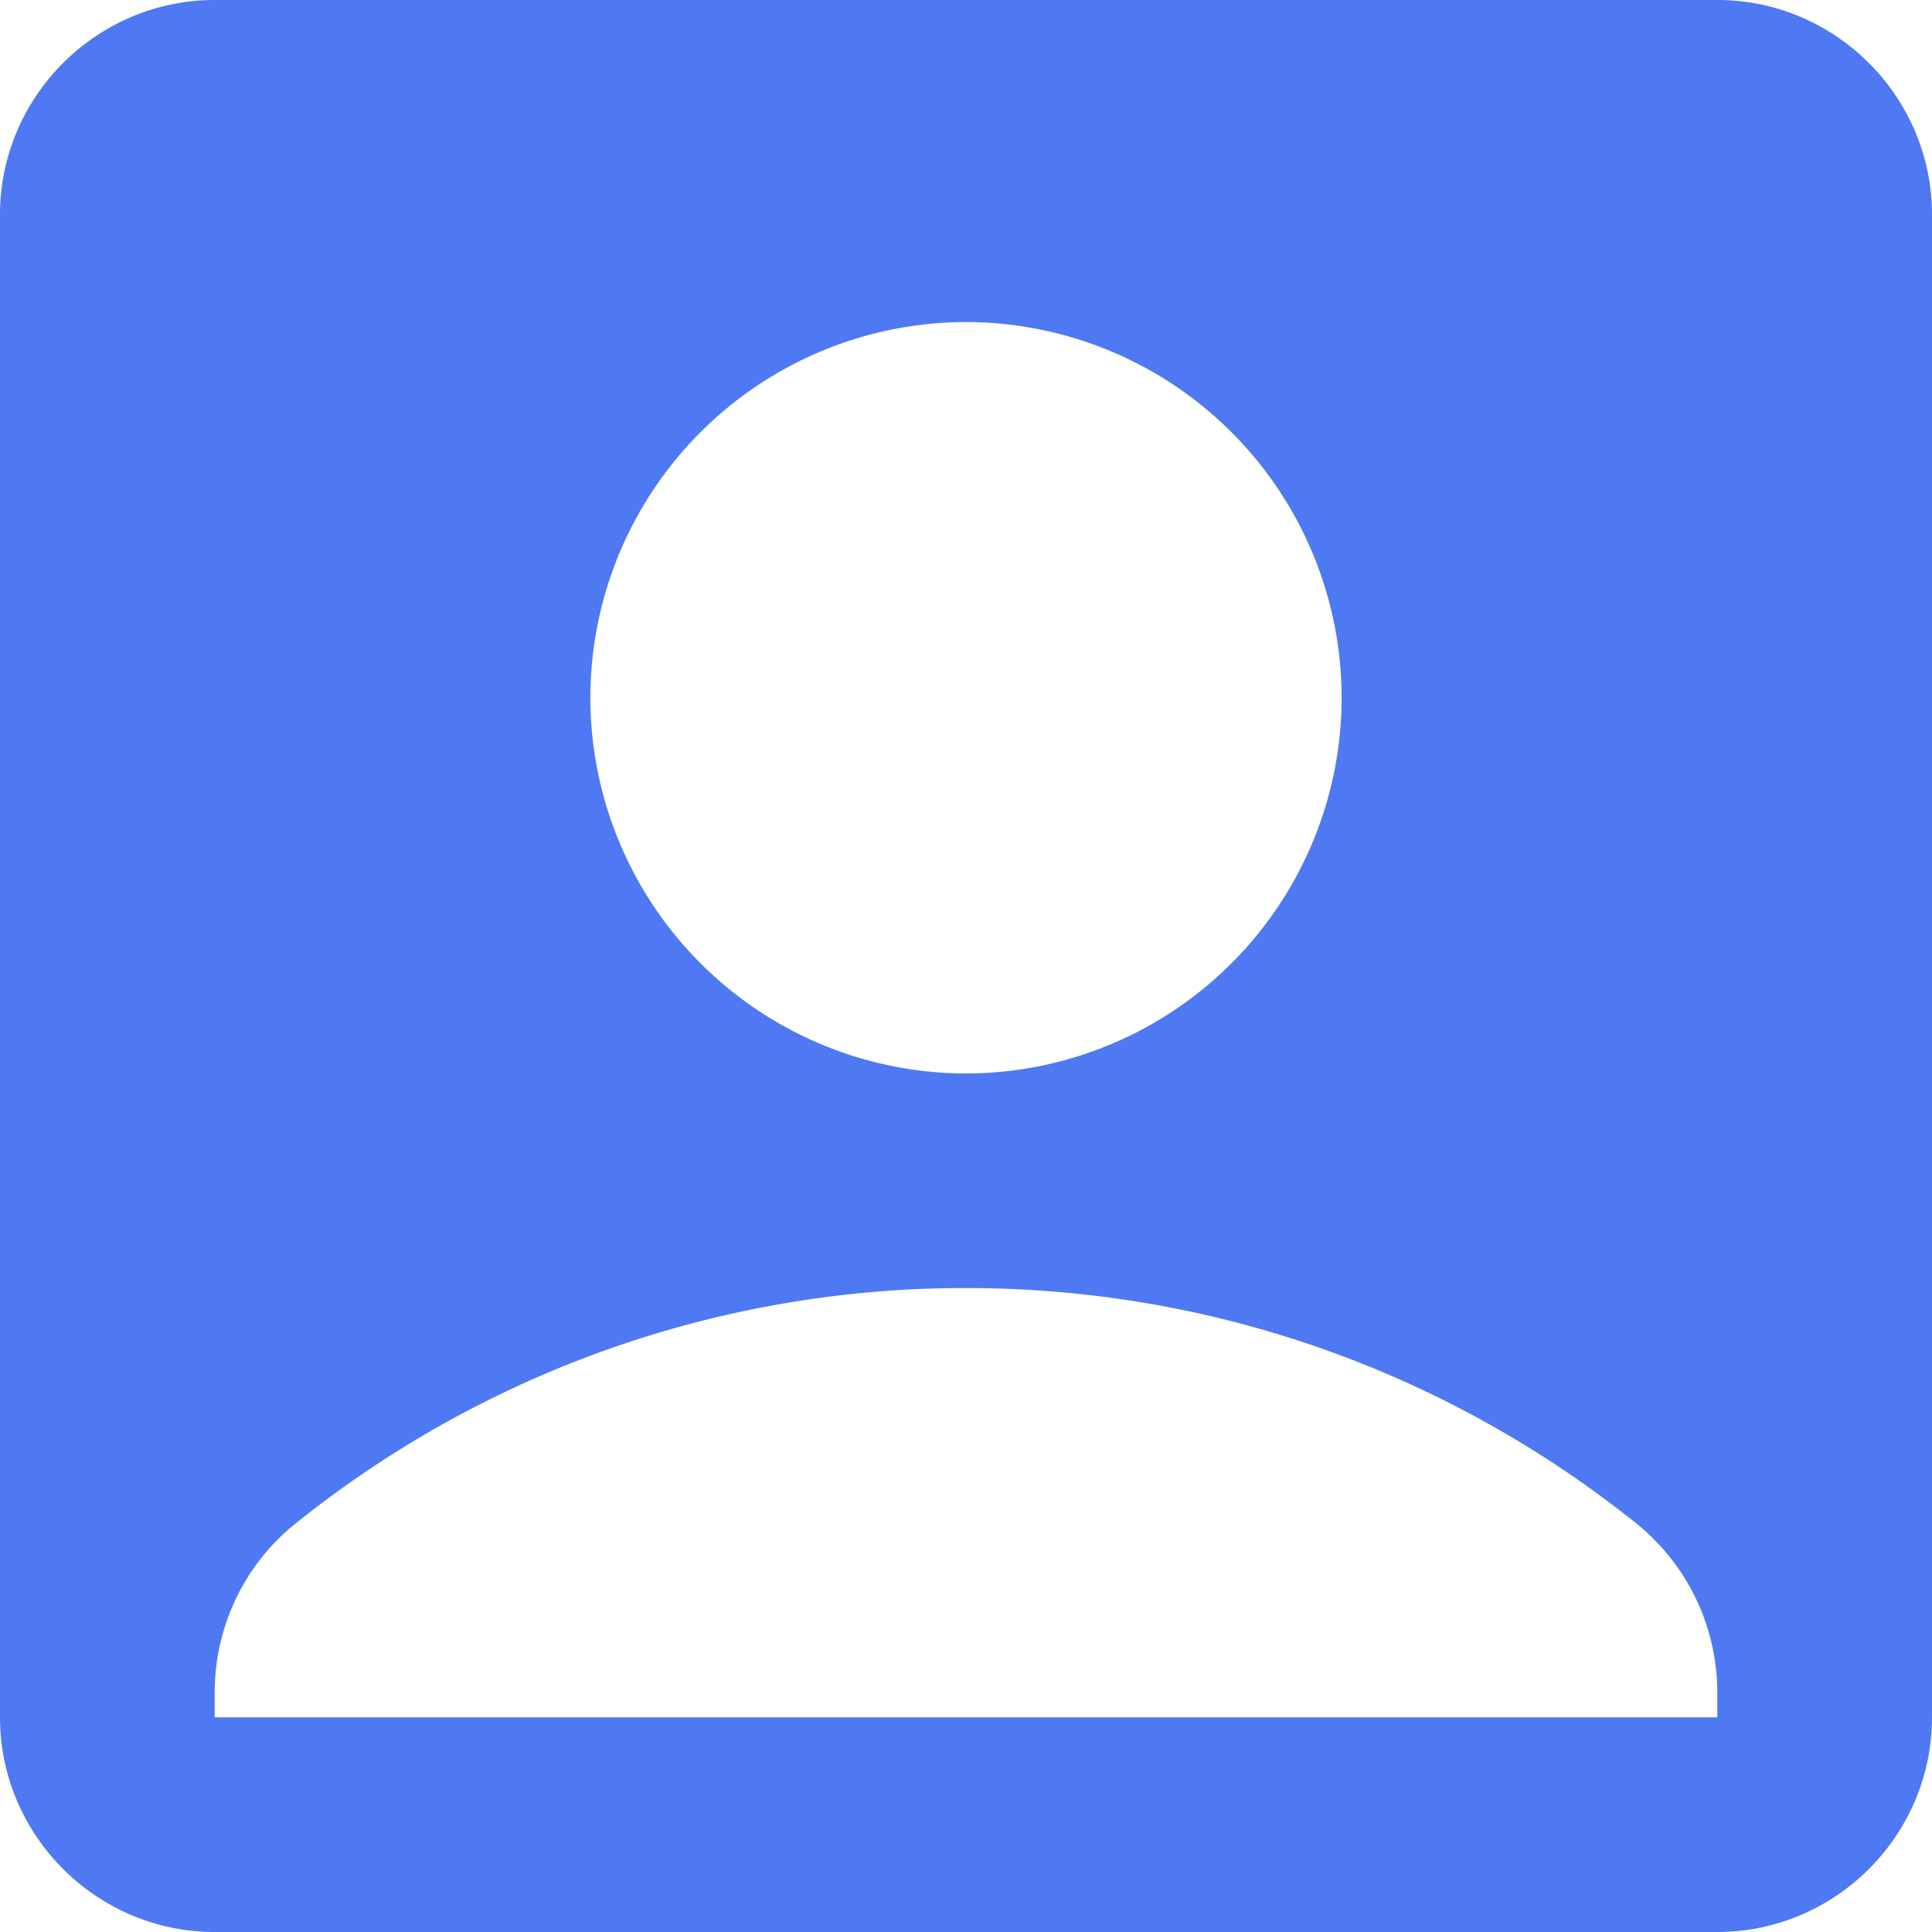 <svg xmlns="http://www.w3.org/2000/svg" width="16" height="16" viewBox="0 0 16 16"><path fill="#4E79F3" d="M14.222 0H1.778C.8 0 0 .8 0 1.778v12.444C0 15.2.8 16 1.778 16h12.444C15.2 16 16 15.2 16 14.222V1.778C16 .8 15.2 0 14.222 0zM8 2.667a3.115 3.115 0 0 1 3.111 3.11A3.115 3.115 0 0 1 8 8.89a3.115 3.115 0 0 1-3.111-3.111A3.115 3.115 0 0 1 8 2.667zm6.222 11.555H1.778v-.204c0-.551.249-1.067.675-1.405A8.842 8.842 0 0 1 8 10.667c2.098 0 4.027.729 5.547 1.946a1.8 1.8 0 0 1 .675 1.405v.204z"/></svg>